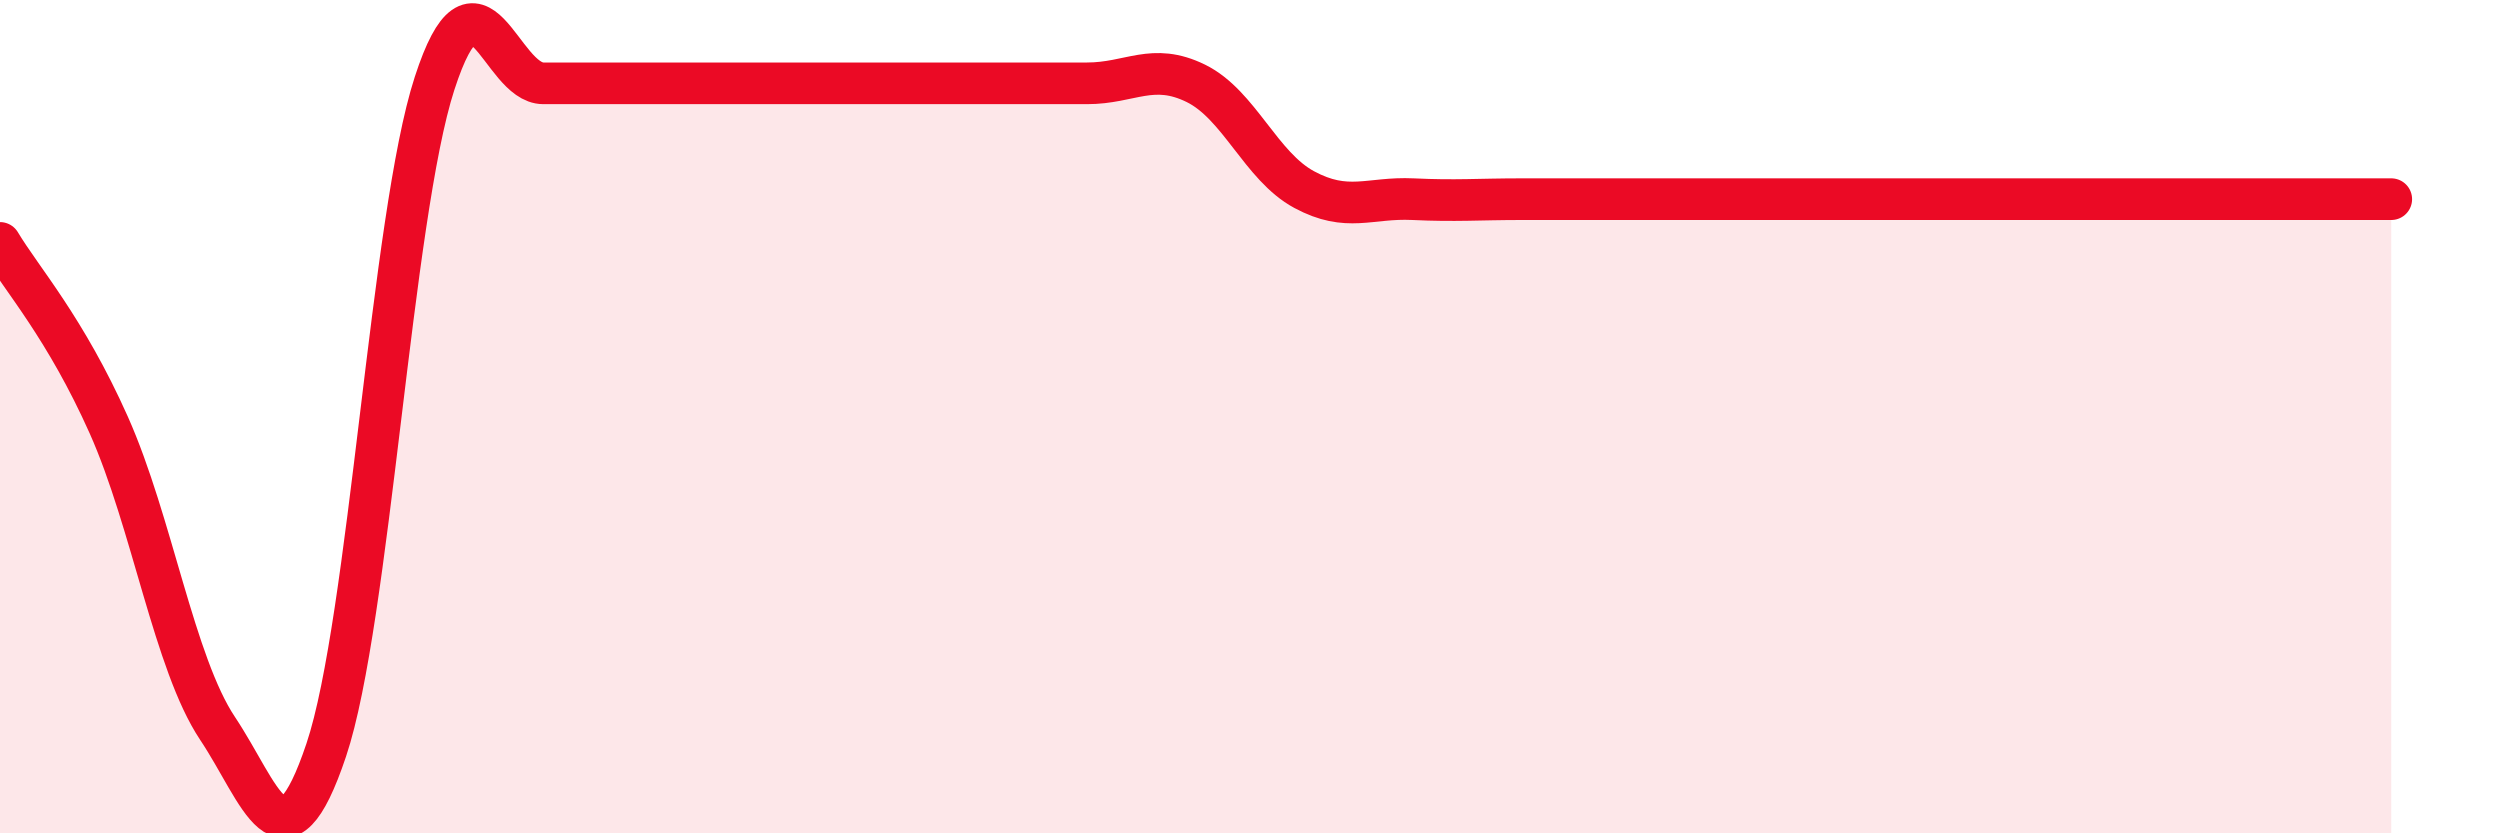 
    <svg width="60" height="20" viewBox="0 0 60 20" xmlns="http://www.w3.org/2000/svg">
      <path
        d="M 0,5.83 C 0.52,6.7 1.57,7.87 2.61,10.2 C 3.65,12.53 4.18,15.92 5.22,17.48 C 6.26,19.04 6.79,21.1 7.83,18 C 8.87,14.9 9.39,5.2 10.43,2 C 11.47,-1.2 12,2 13.04,2 C 14.08,2 14.61,2 15.65,2 C 16.69,2 17.22,2 18.26,2 C 19.3,2 19.83,2 20.87,2 C 21.91,2 22.44,2 23.48,2 C 24.52,2 25.05,2 26.09,2 C 27.13,2 27.66,1.49 28.7,2 C 29.74,2.51 30.26,3.99 31.3,4.55 C 32.34,5.11 32.87,4.73 33.91,4.78 C 34.95,4.83 35.48,4.78 36.52,4.78 C 37.56,4.78 38.09,4.78 39.13,4.78 C 40.17,4.78 40.7,4.78 41.74,4.78 C 42.78,4.78 43.31,4.78 44.35,4.78 C 45.39,4.78 45.92,4.78 46.96,4.78 C 48,4.78 48.53,4.78 49.57,4.78 C 50.61,4.78 51.13,4.78 52.17,4.78 C 53.21,4.78 53.74,4.78 54.78,4.78 C 55.82,4.78 56.87,4.78 57.39,4.78L57.39 20L0 20Z"
        fill="#EB0A25"
        opacity="0.1"
        stroke-linecap="round"
        stroke-linejoin="round"
      />
      <path
        d="M 0,5.83 C 0.52,6.7 1.57,7.87 2.61,10.2 C 3.65,12.53 4.18,15.92 5.22,17.48 C 6.26,19.04 6.79,21.1 7.83,18 C 8.87,14.9 9.39,5.2 10.43,2 C 11.47,-1.2 12,2 13.04,2 C 14.08,2 14.61,2 15.65,2 C 16.69,2 17.22,2 18.26,2 C 19.3,2 19.83,2 20.87,2 C 21.91,2 22.44,2 23.48,2 C 24.52,2 25.05,2 26.09,2 C 27.13,2 27.66,1.49 28.7,2 C 29.74,2.51 30.26,3.99 31.3,4.55 C 32.34,5.11 32.87,4.73 33.91,4.78 C 34.95,4.83 35.48,4.78 36.52,4.78 C 37.56,4.78 38.09,4.78 39.13,4.78 C 40.17,4.78 40.7,4.78 41.74,4.78 C 42.78,4.78 43.31,4.78 44.35,4.78 C 45.39,4.78 45.92,4.78 46.96,4.78 C 48,4.78 48.53,4.78 49.57,4.78 C 50.61,4.78 51.13,4.78 52.17,4.78 C 53.21,4.78 53.74,4.78 54.78,4.78 C 55.82,4.78 56.87,4.78 57.39,4.78"
        stroke="#EB0A25"
        stroke-width="1"
        fill="none"
        stroke-linecap="round"
        stroke-linejoin="round"
      />
    </svg>
  